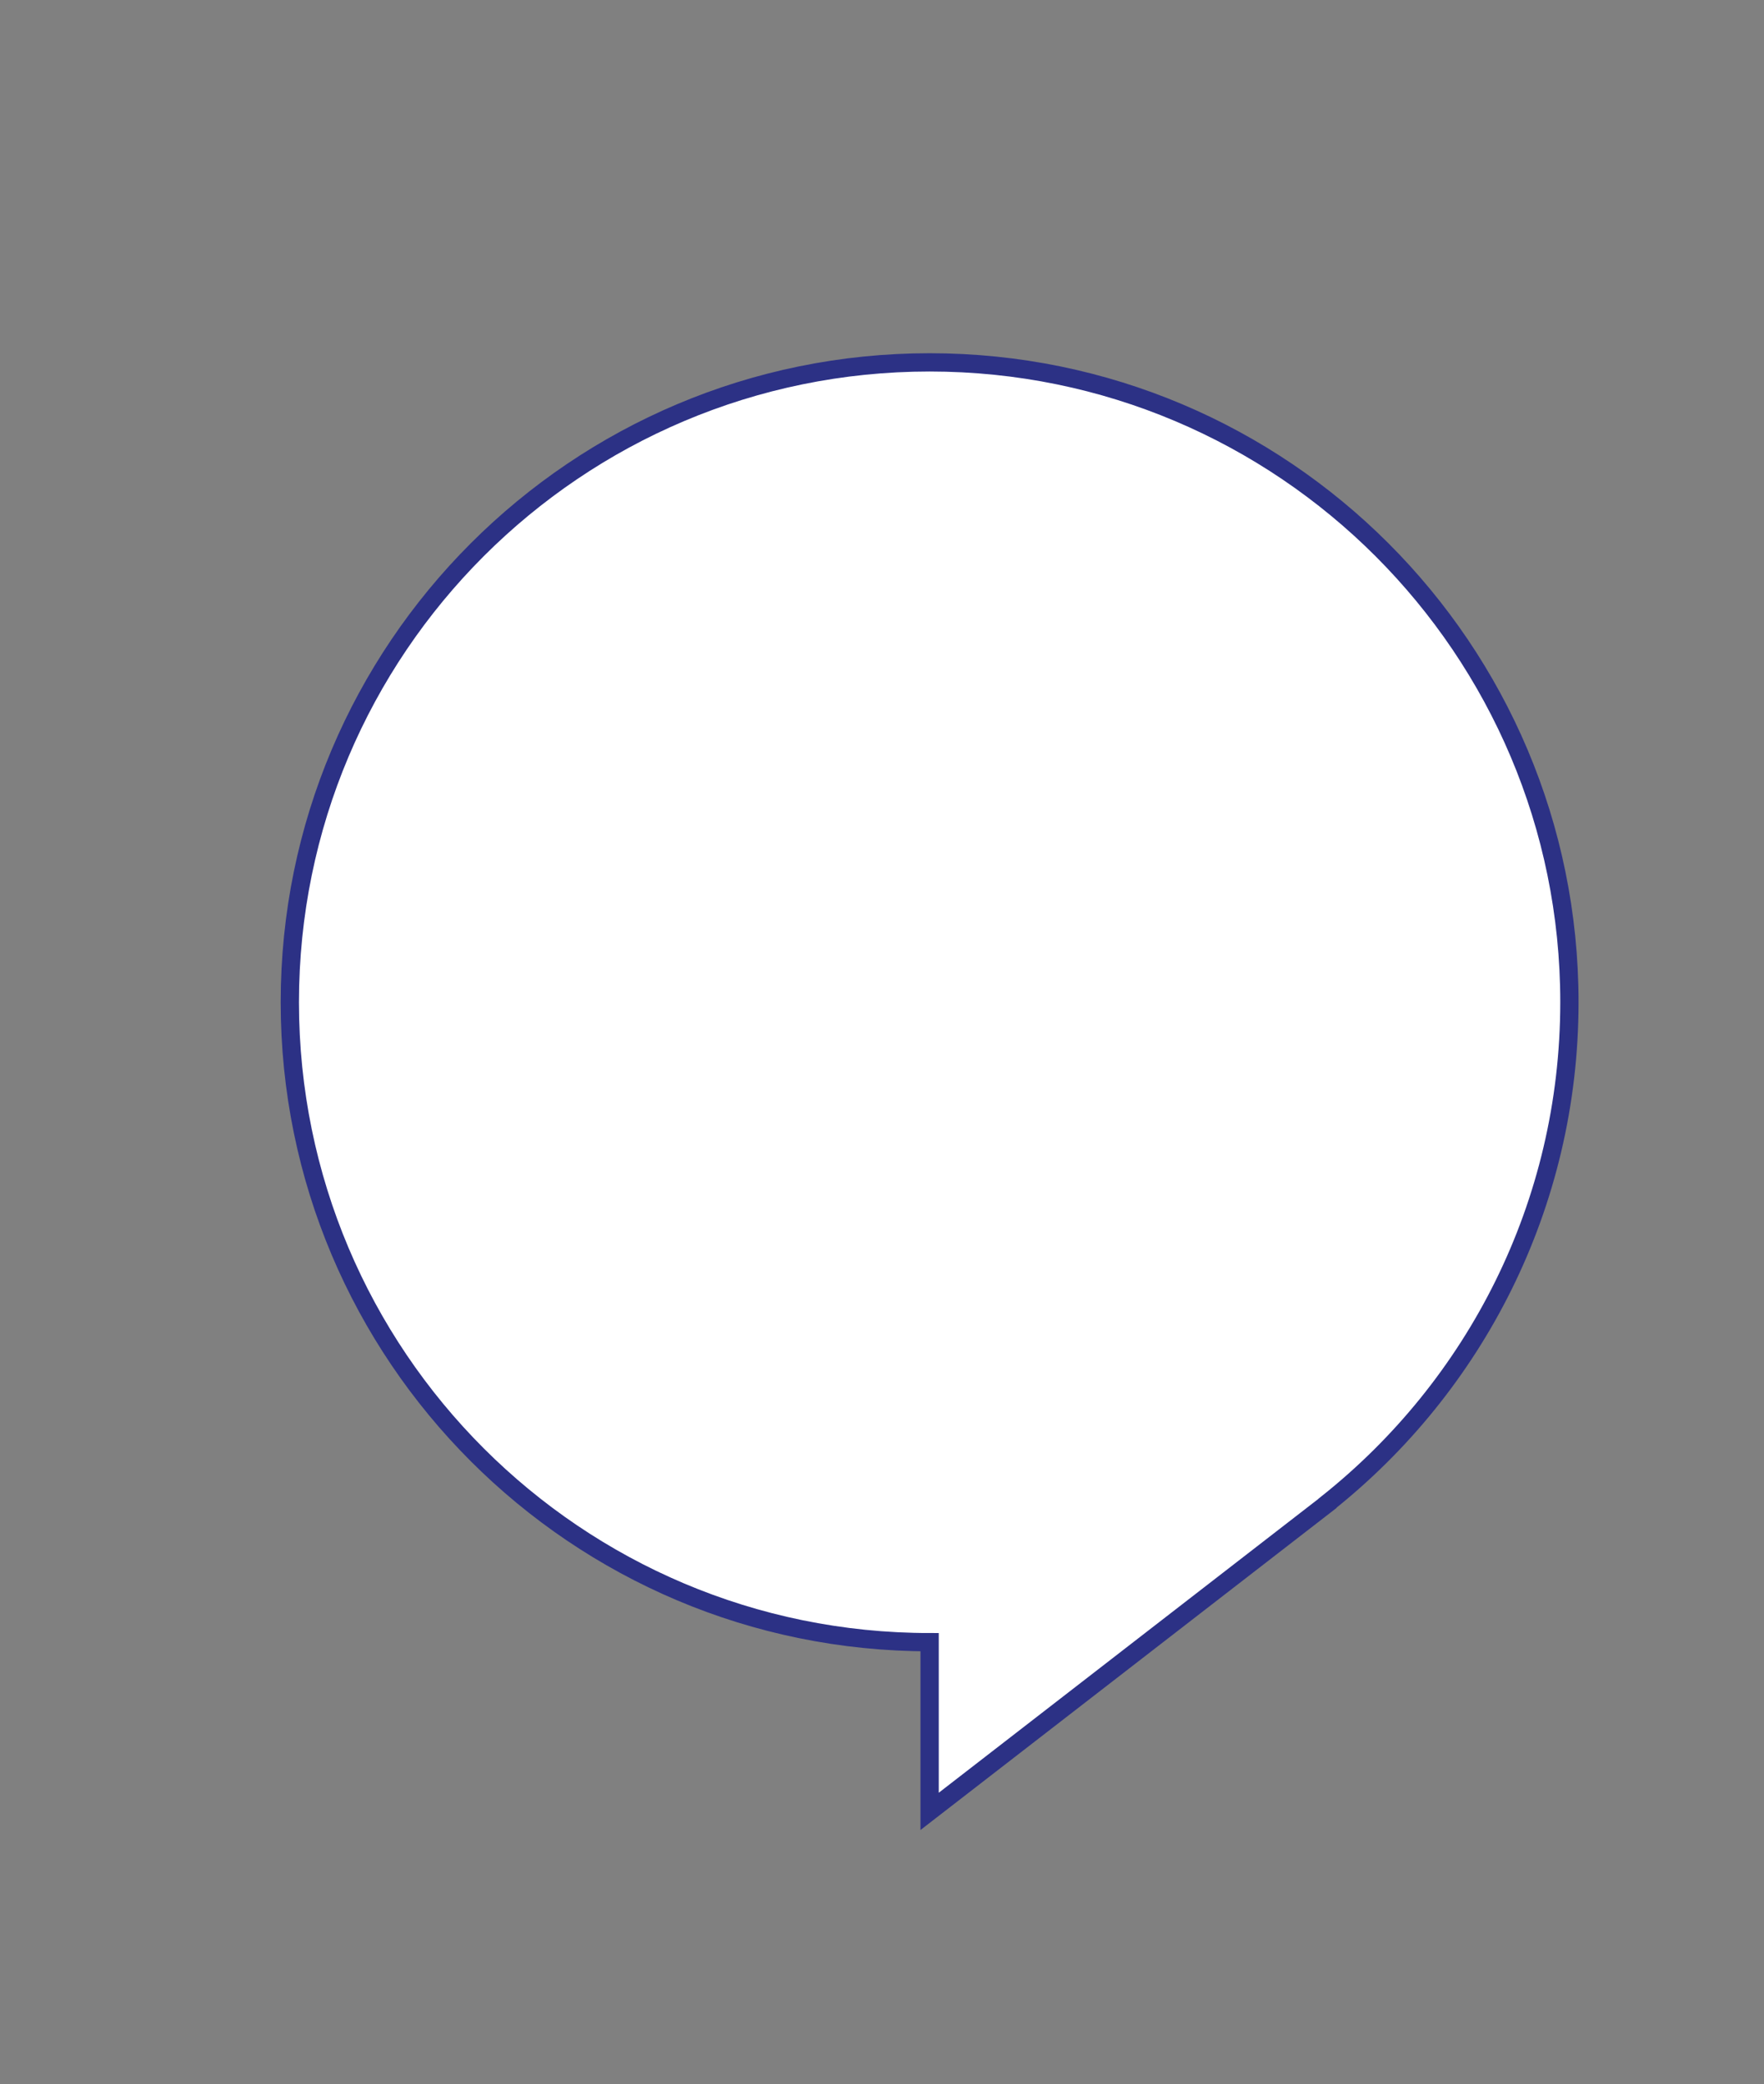 <?xml version="1.0" encoding="UTF-8"?>
<svg id="Layer_1" data-name="Layer 1" xmlns="http://www.w3.org/2000/svg" viewBox="0 0 193 228">
  <rect x="0" y="0" width="193" height="228" fill="#808080" stroke="none"/>
  <defs>
    <style>
      .cls-1 {
        fill: #fff;
        stroke: #2c3185;
        stroke-miterlimit: 10;
        stroke-width: 2px;
      }
    </style>
  </defs>
  <path class="cls-1" d="M171.71,109.64c0-38.66-31.34-70-70-70S31.71,70.98,31.71,109.64s31.34,70,70,70v18.51l43.53-33.69v-.02c16.12-12.82,26.47-32.6,26.47-54.81Z"/>
</svg>
